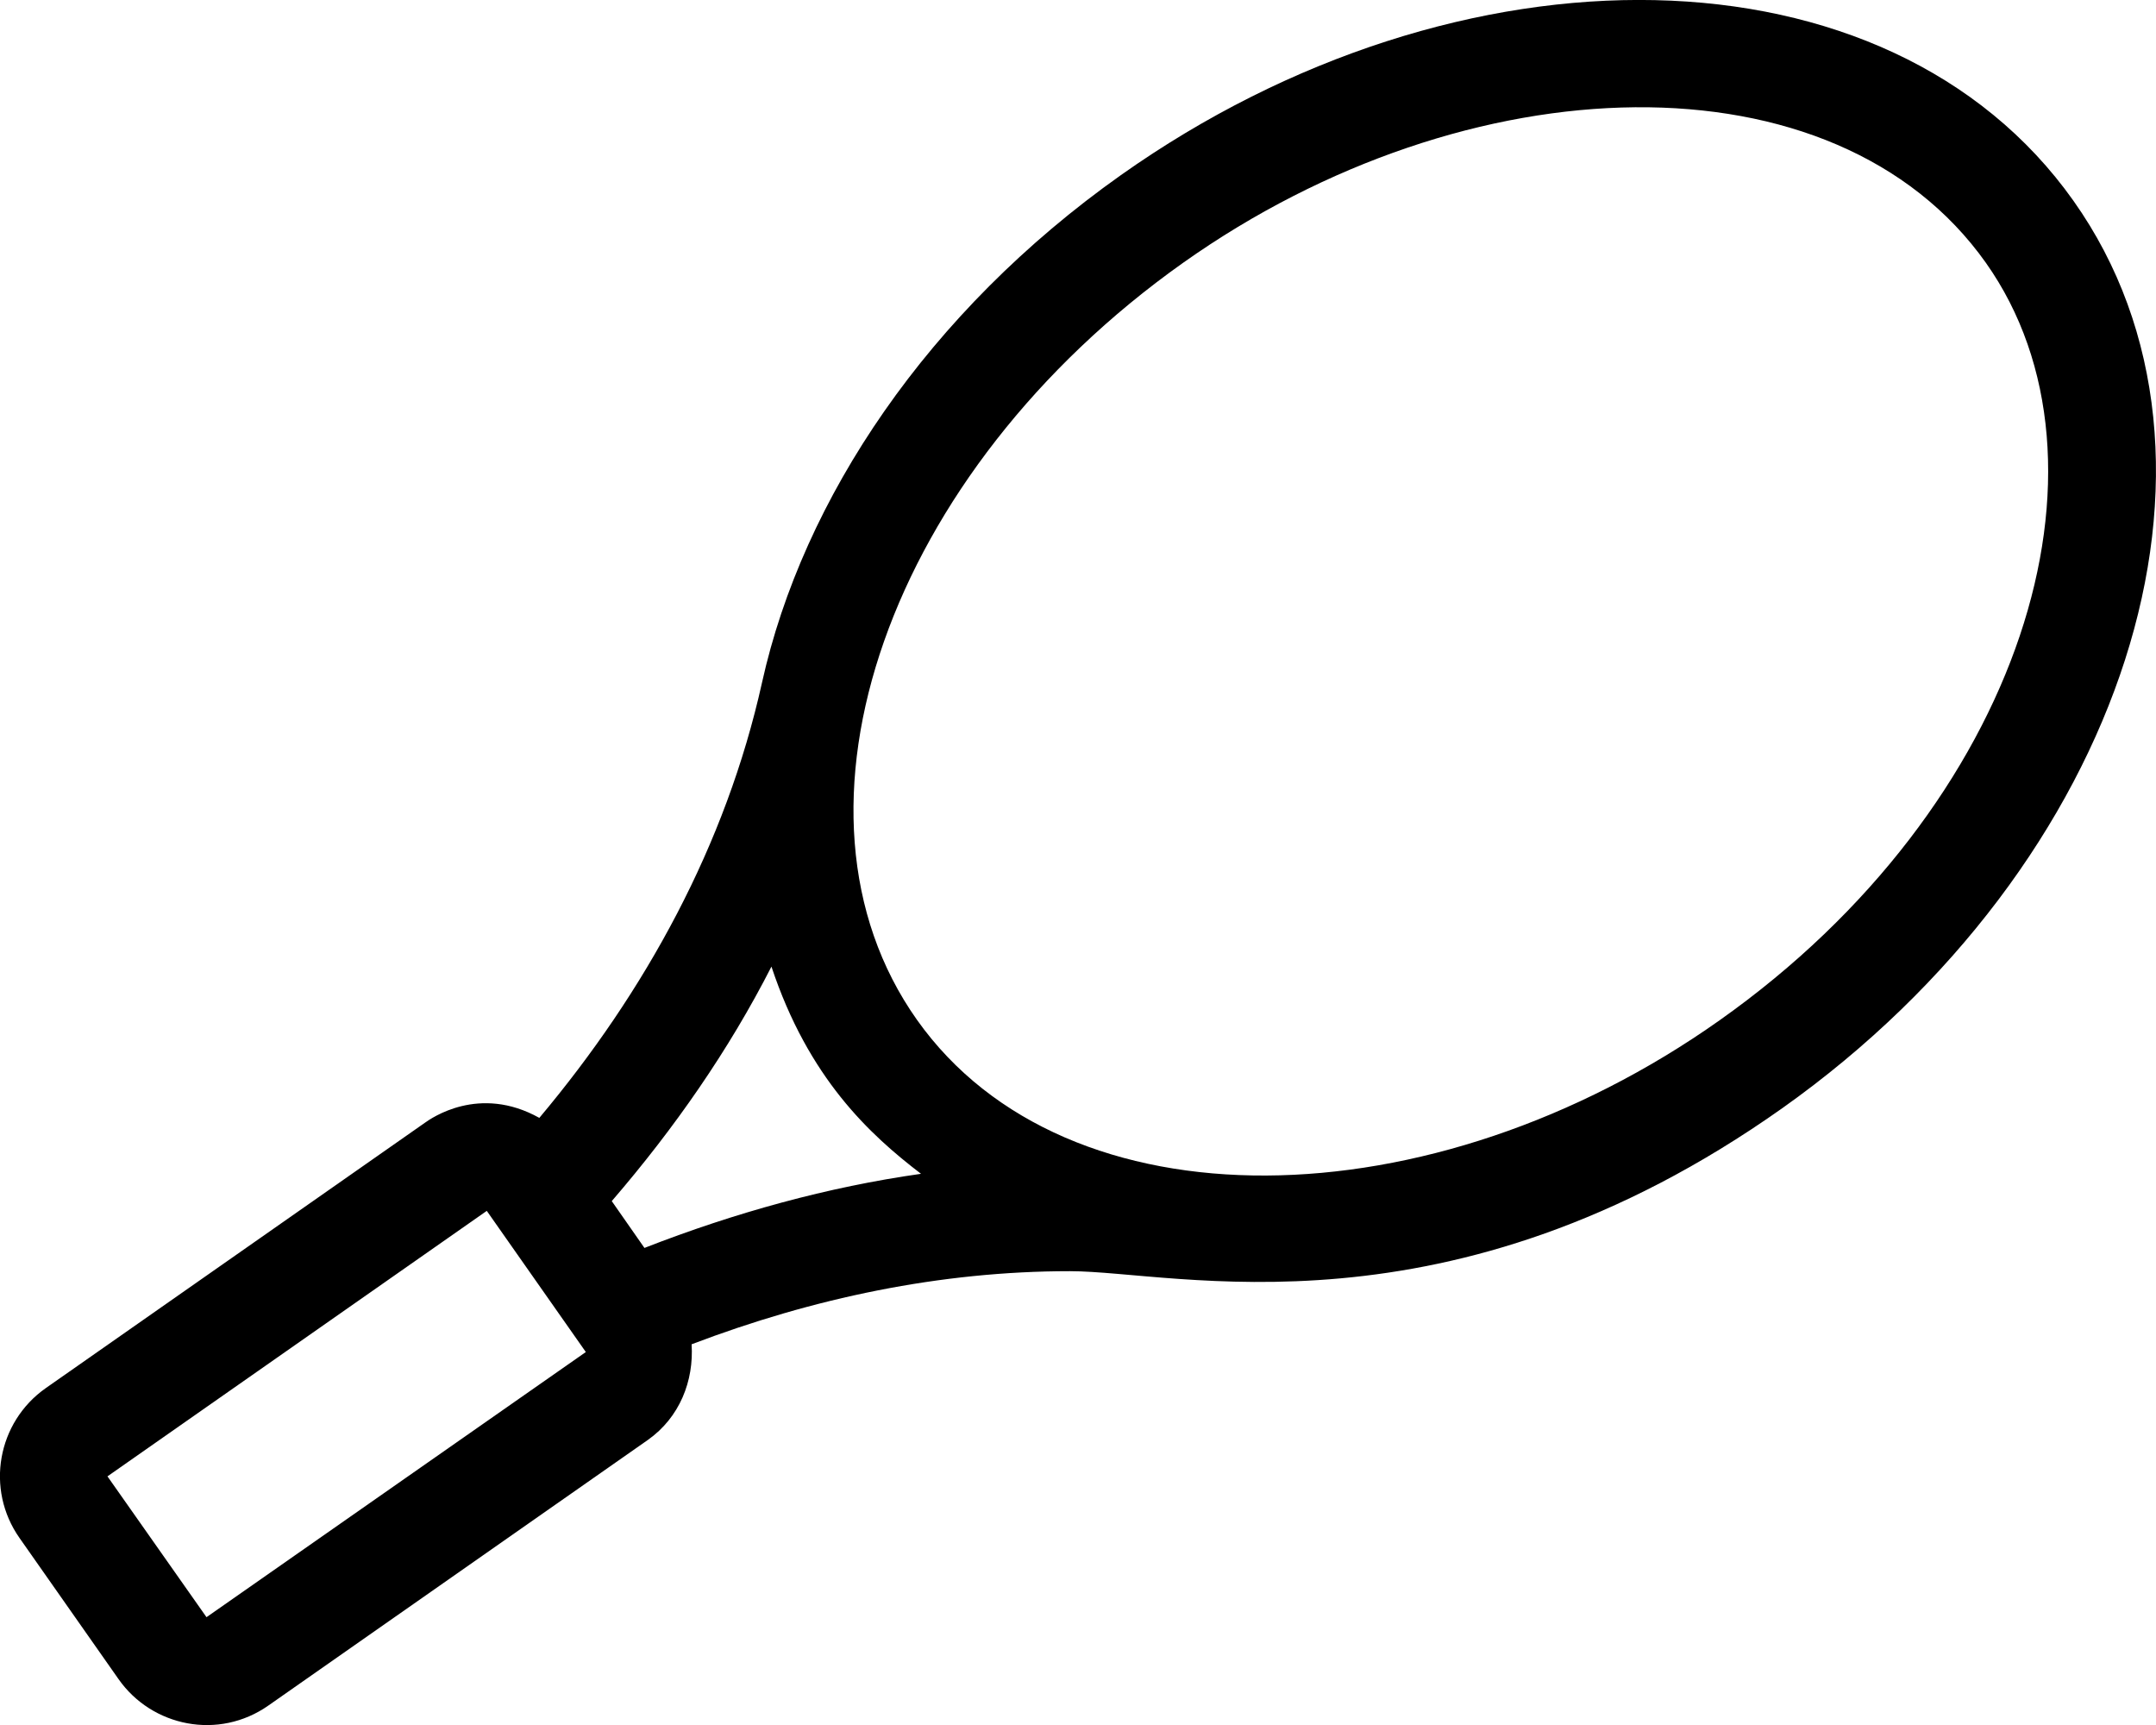 <svg xmlns="http://www.w3.org/2000/svg" viewBox="0 0 640 512"><!-- Font Awesome Pro 5.15.1 by @fontawesome - https://fontawesome.com License - https://fontawesome.com/license (Commercial License) --><path d="M615.5 59.6C560.6-17.9 433.3-19.2 332.7 52c-57.2 40.5-94.4 96-106.5 150.6-10.7 48.2-34.6 91.7-66.1 129.2-17.9-10-32.2.2-33.9 1.4L13.6 412c-14.4 10.1-18 30-7.8 44.5l29.4 41.9c9.9 14.1 29.7 18.2 44.5 7.8l112.6-78.8c9.5-6.7 13.7-17.6 13-28.4 36-13.7 73.8-21.7 112.3-21.7 31.6 0 112.3 21.8 211.5-48.4 101.8-72.2 140.6-192.8 86.4-269.3zM61.3 480l-29.4-41.8 112.6-78.8 29.4 41.9L61.3 480zm130-109.6l-9.7-13.9c18.7-21.7 34.8-44.9 47.4-69.6 11 33.1 29.1 49.8 44.4 61.5-27.6 3.9-55.2 11.5-82.1 22zm319.2-67.6c-85.6 60.6-194 62.4-238.3-.1-43.9-62-8.5-162.7 79-224.7 84.7-60 193.6-63.1 238.3 0 42 59.4 11.1 161.1-79 224.8z"/></svg>
